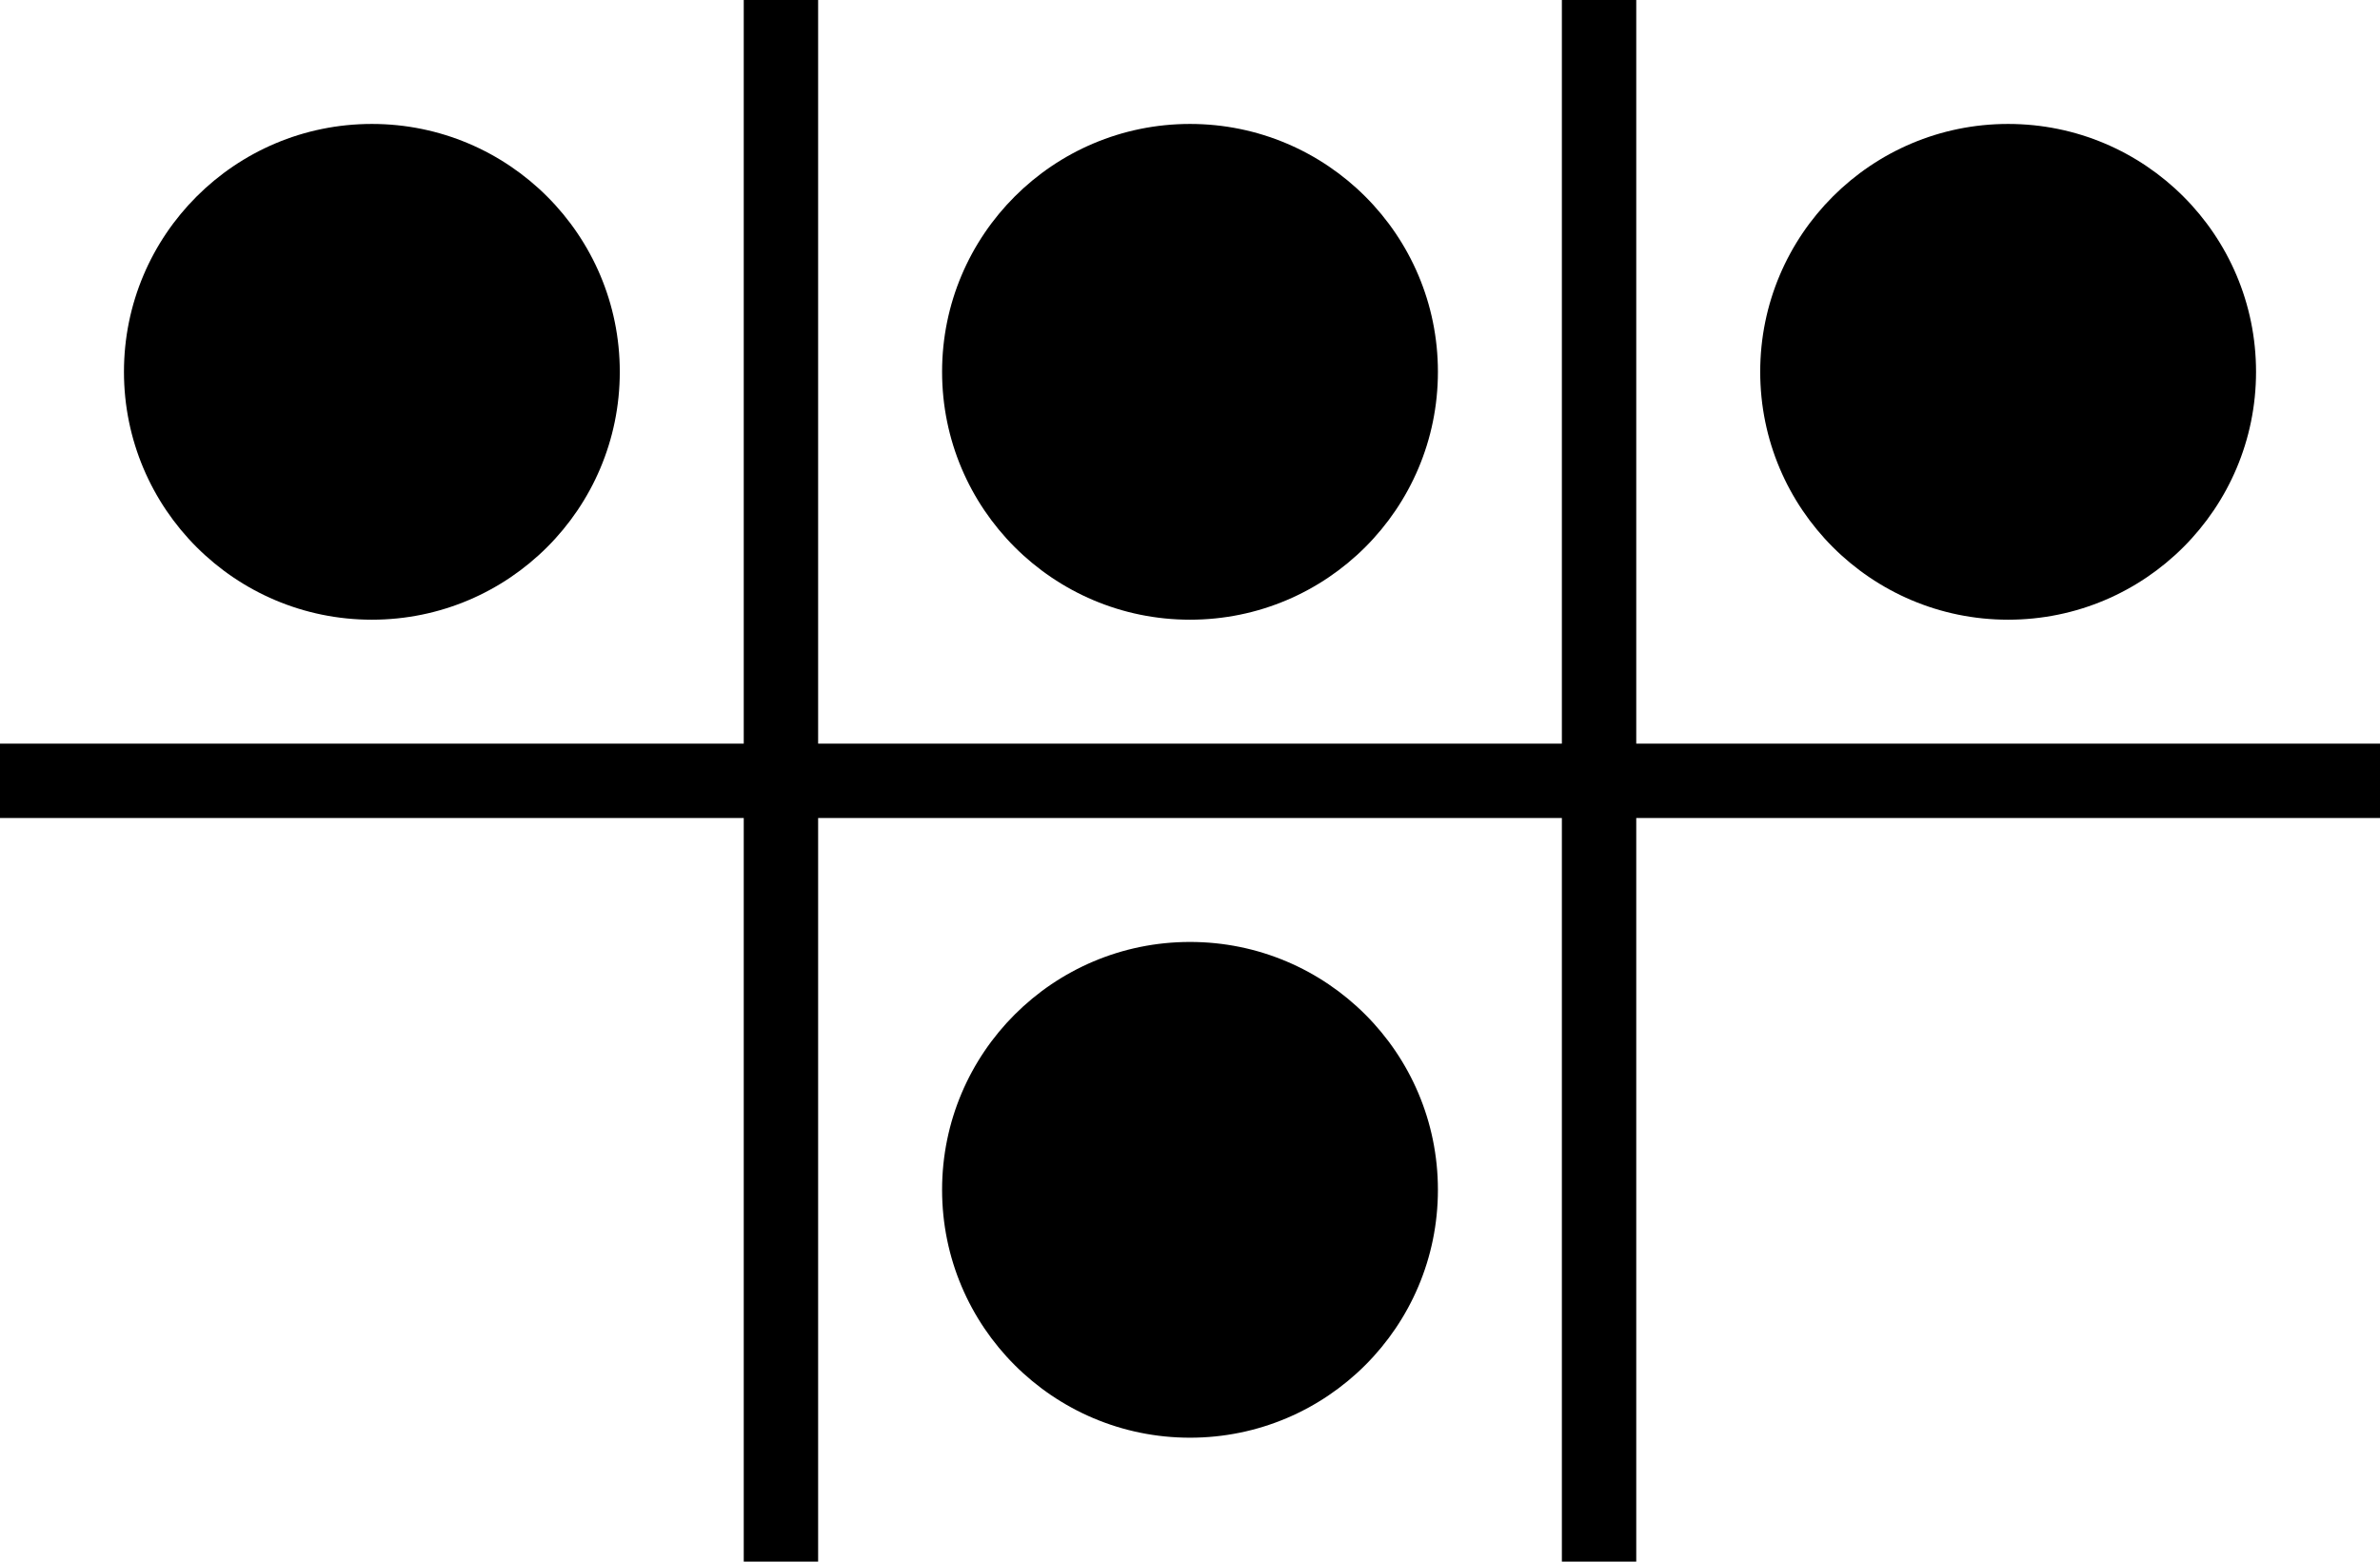 <?xml version="1.0" standalone="no"?>
<!DOCTYPE svg PUBLIC "-//W3C//DTD SVG 1.1//EN" "http://www.w3.org/Graphics/SVG/1.1/DTD/svg11.dtd">
<svg width="320" height="210" version="1.1" xmlns="http://www.w3.org/2000/svg">
<rect x="0" y="100" width="320" height="10" fill="black" />
<rect y="0" x="100" width="10" height="210" fill="black" />
<rect y="0" x="210" width="10" height="210" fill="black" />
<circle cx="160" cy="160" fill="black" r="33.333" />
<circle cx="270" cy="50" fill="black" r="33.333" />
<circle cx="160" cy="50" fill="black" r="33.333" />
<circle cx="50" cy="50" fill="black" r="33.333" />
</svg>